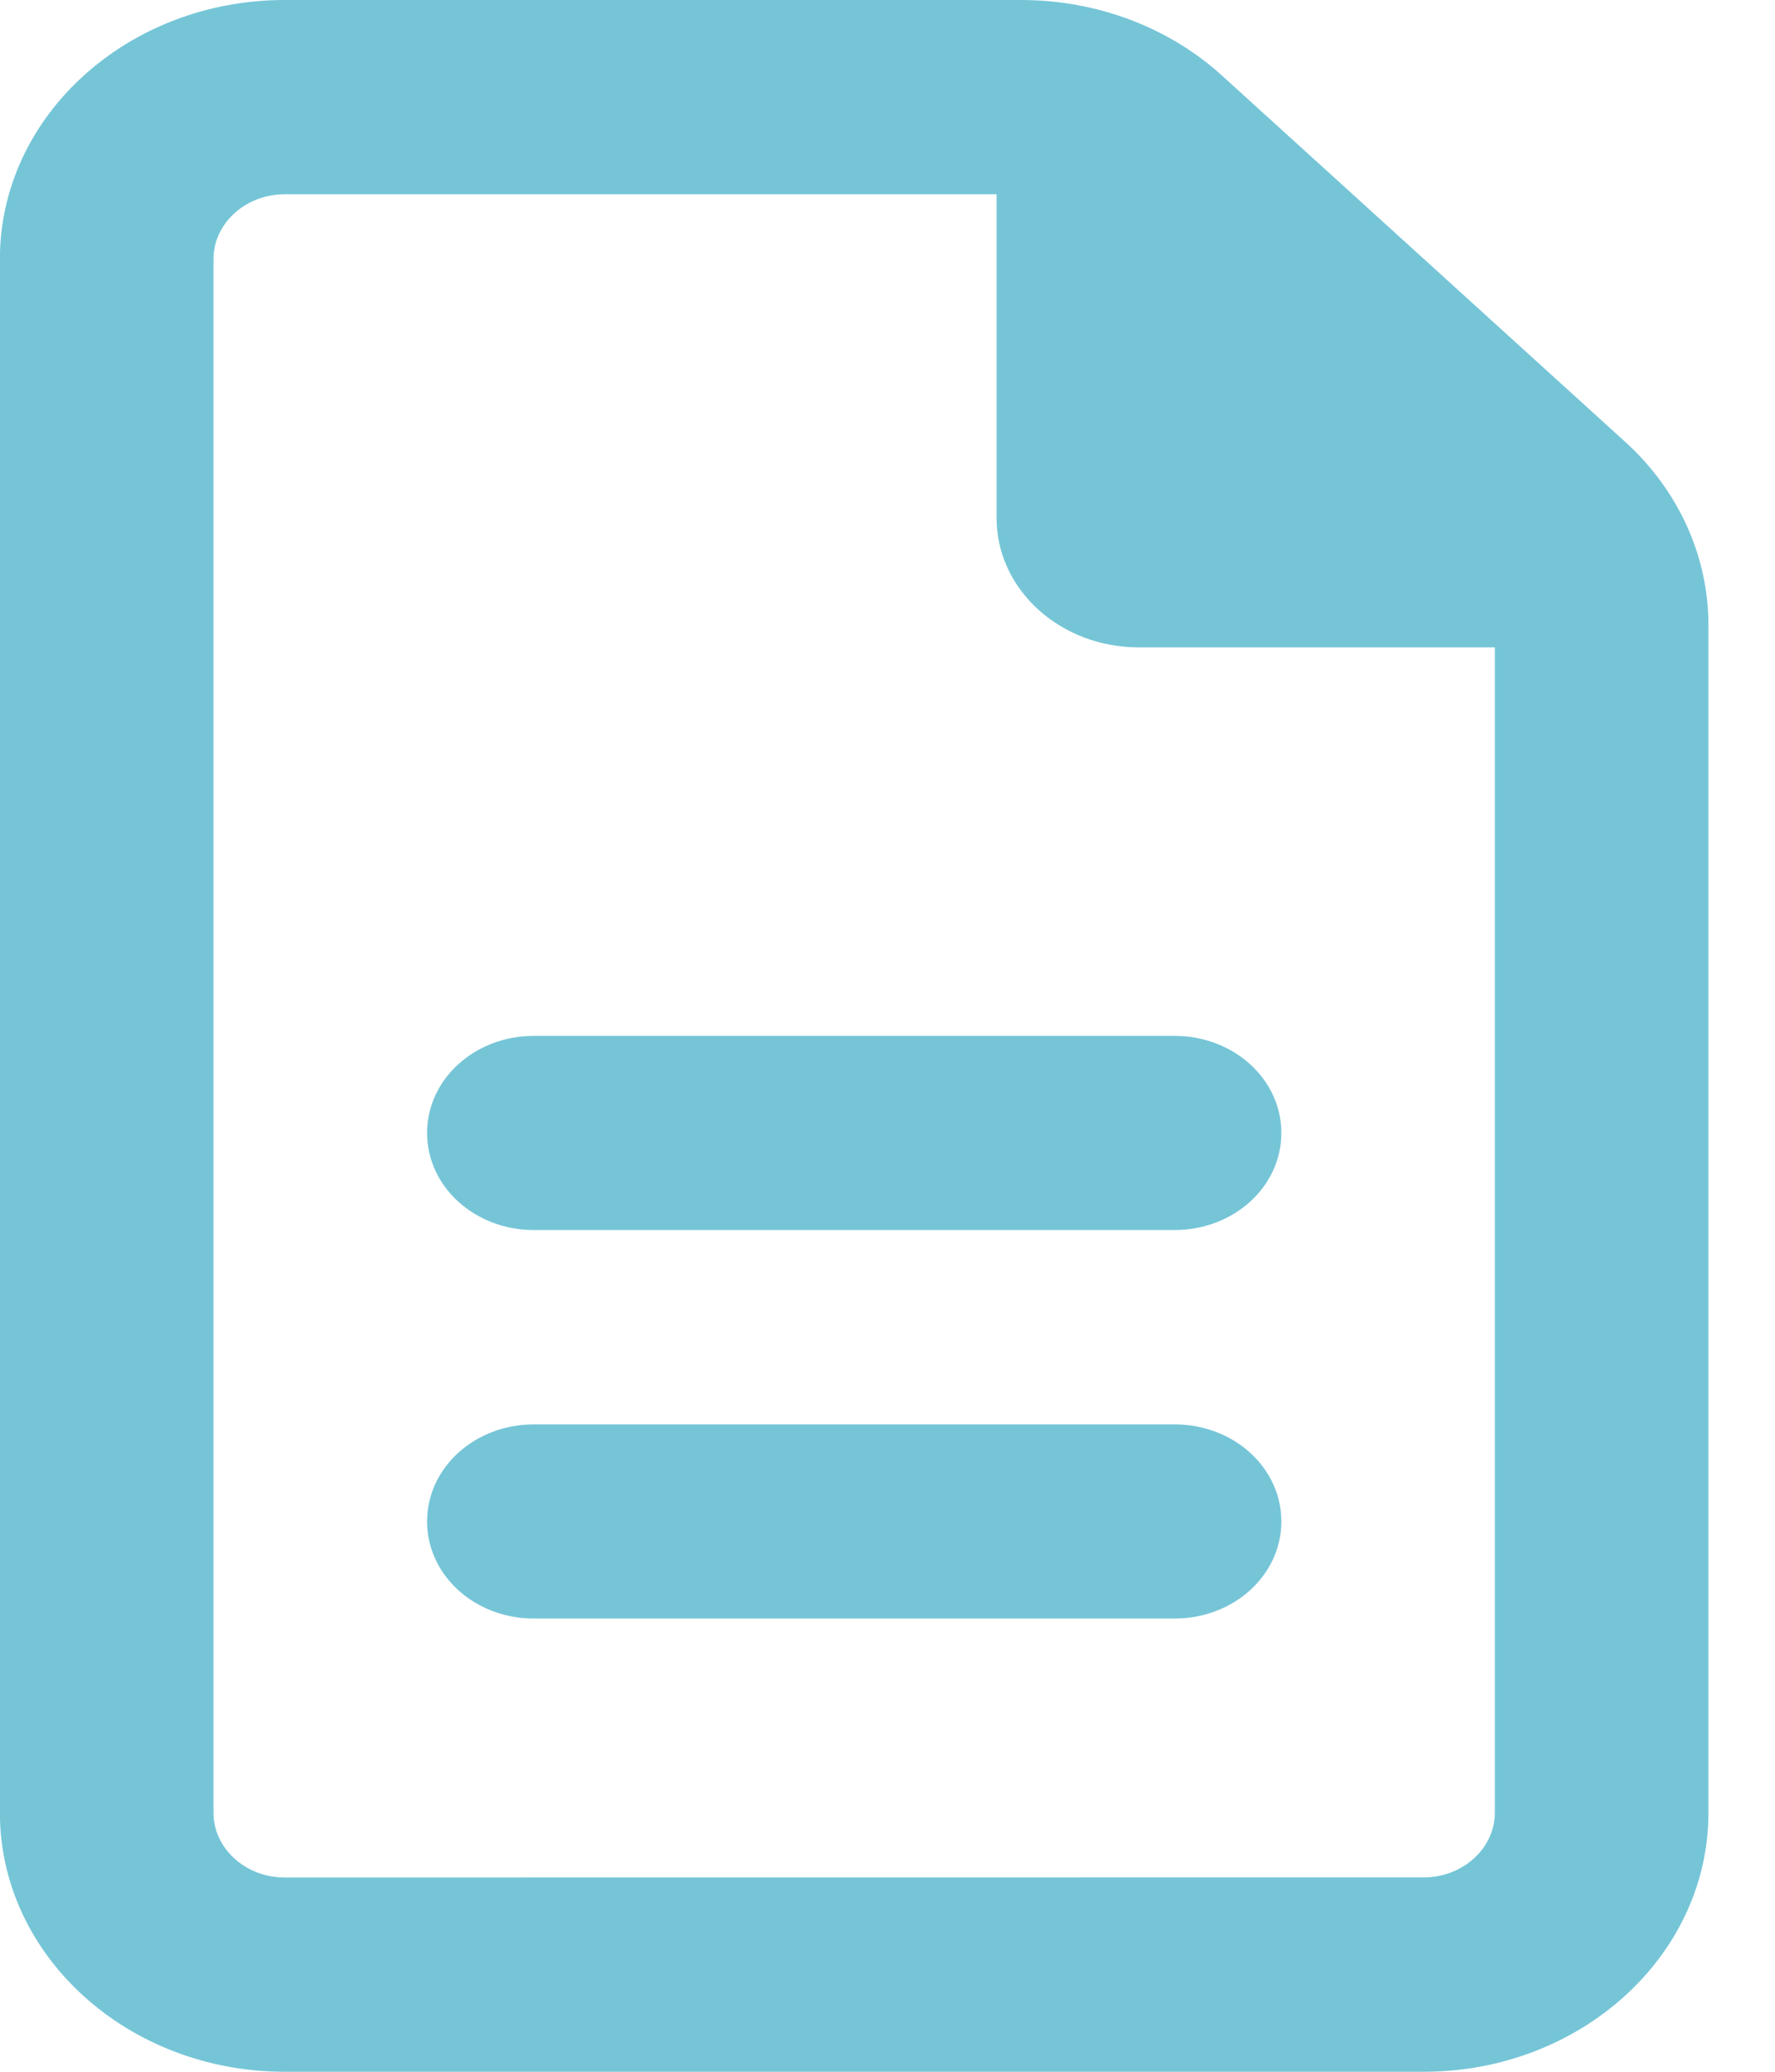 <svg height="21" viewBox="0 0 18 21" width="18" xmlns="http://www.w3.org/2000/svg"><path d="m429.887 113.031c-.397 0-.722-.295-.722-.656v-15.75c0-.361.325-.656.722-.656h7.219v3.281c0 .726.645 1.312 1.444 1.312h3.609v11.812c0 .361-.325.656-.722.656zm0-19.031c-1.593 0-2.888 1.177-2.888 2.625v15.75c0 1.448 1.295 2.625 2.888 2.625h11.55c1.593 0 2.888-1.177 2.888-2.625v-12.038c0-.697-.302-1.366-.844-1.858l-4.088-3.712c-.541-.492-1.272-.767-2.039-.767zm2.527 10.5c-.6 0-1.083.439-1.083.984s.483.984 1.083.984h6.497c.6 0 1.083-.439 1.083-.984s-.483-.984-1.083-.984zm0 3.938c-.6 0-1.083.439-1.083.984s.483.984 1.083.984h6.497c.6 0 1.083-.439 1.083-.984s-.483-.984-1.083-.984z" fill="#75c5d7" transform="translate(-427 -94)"/></svg>
